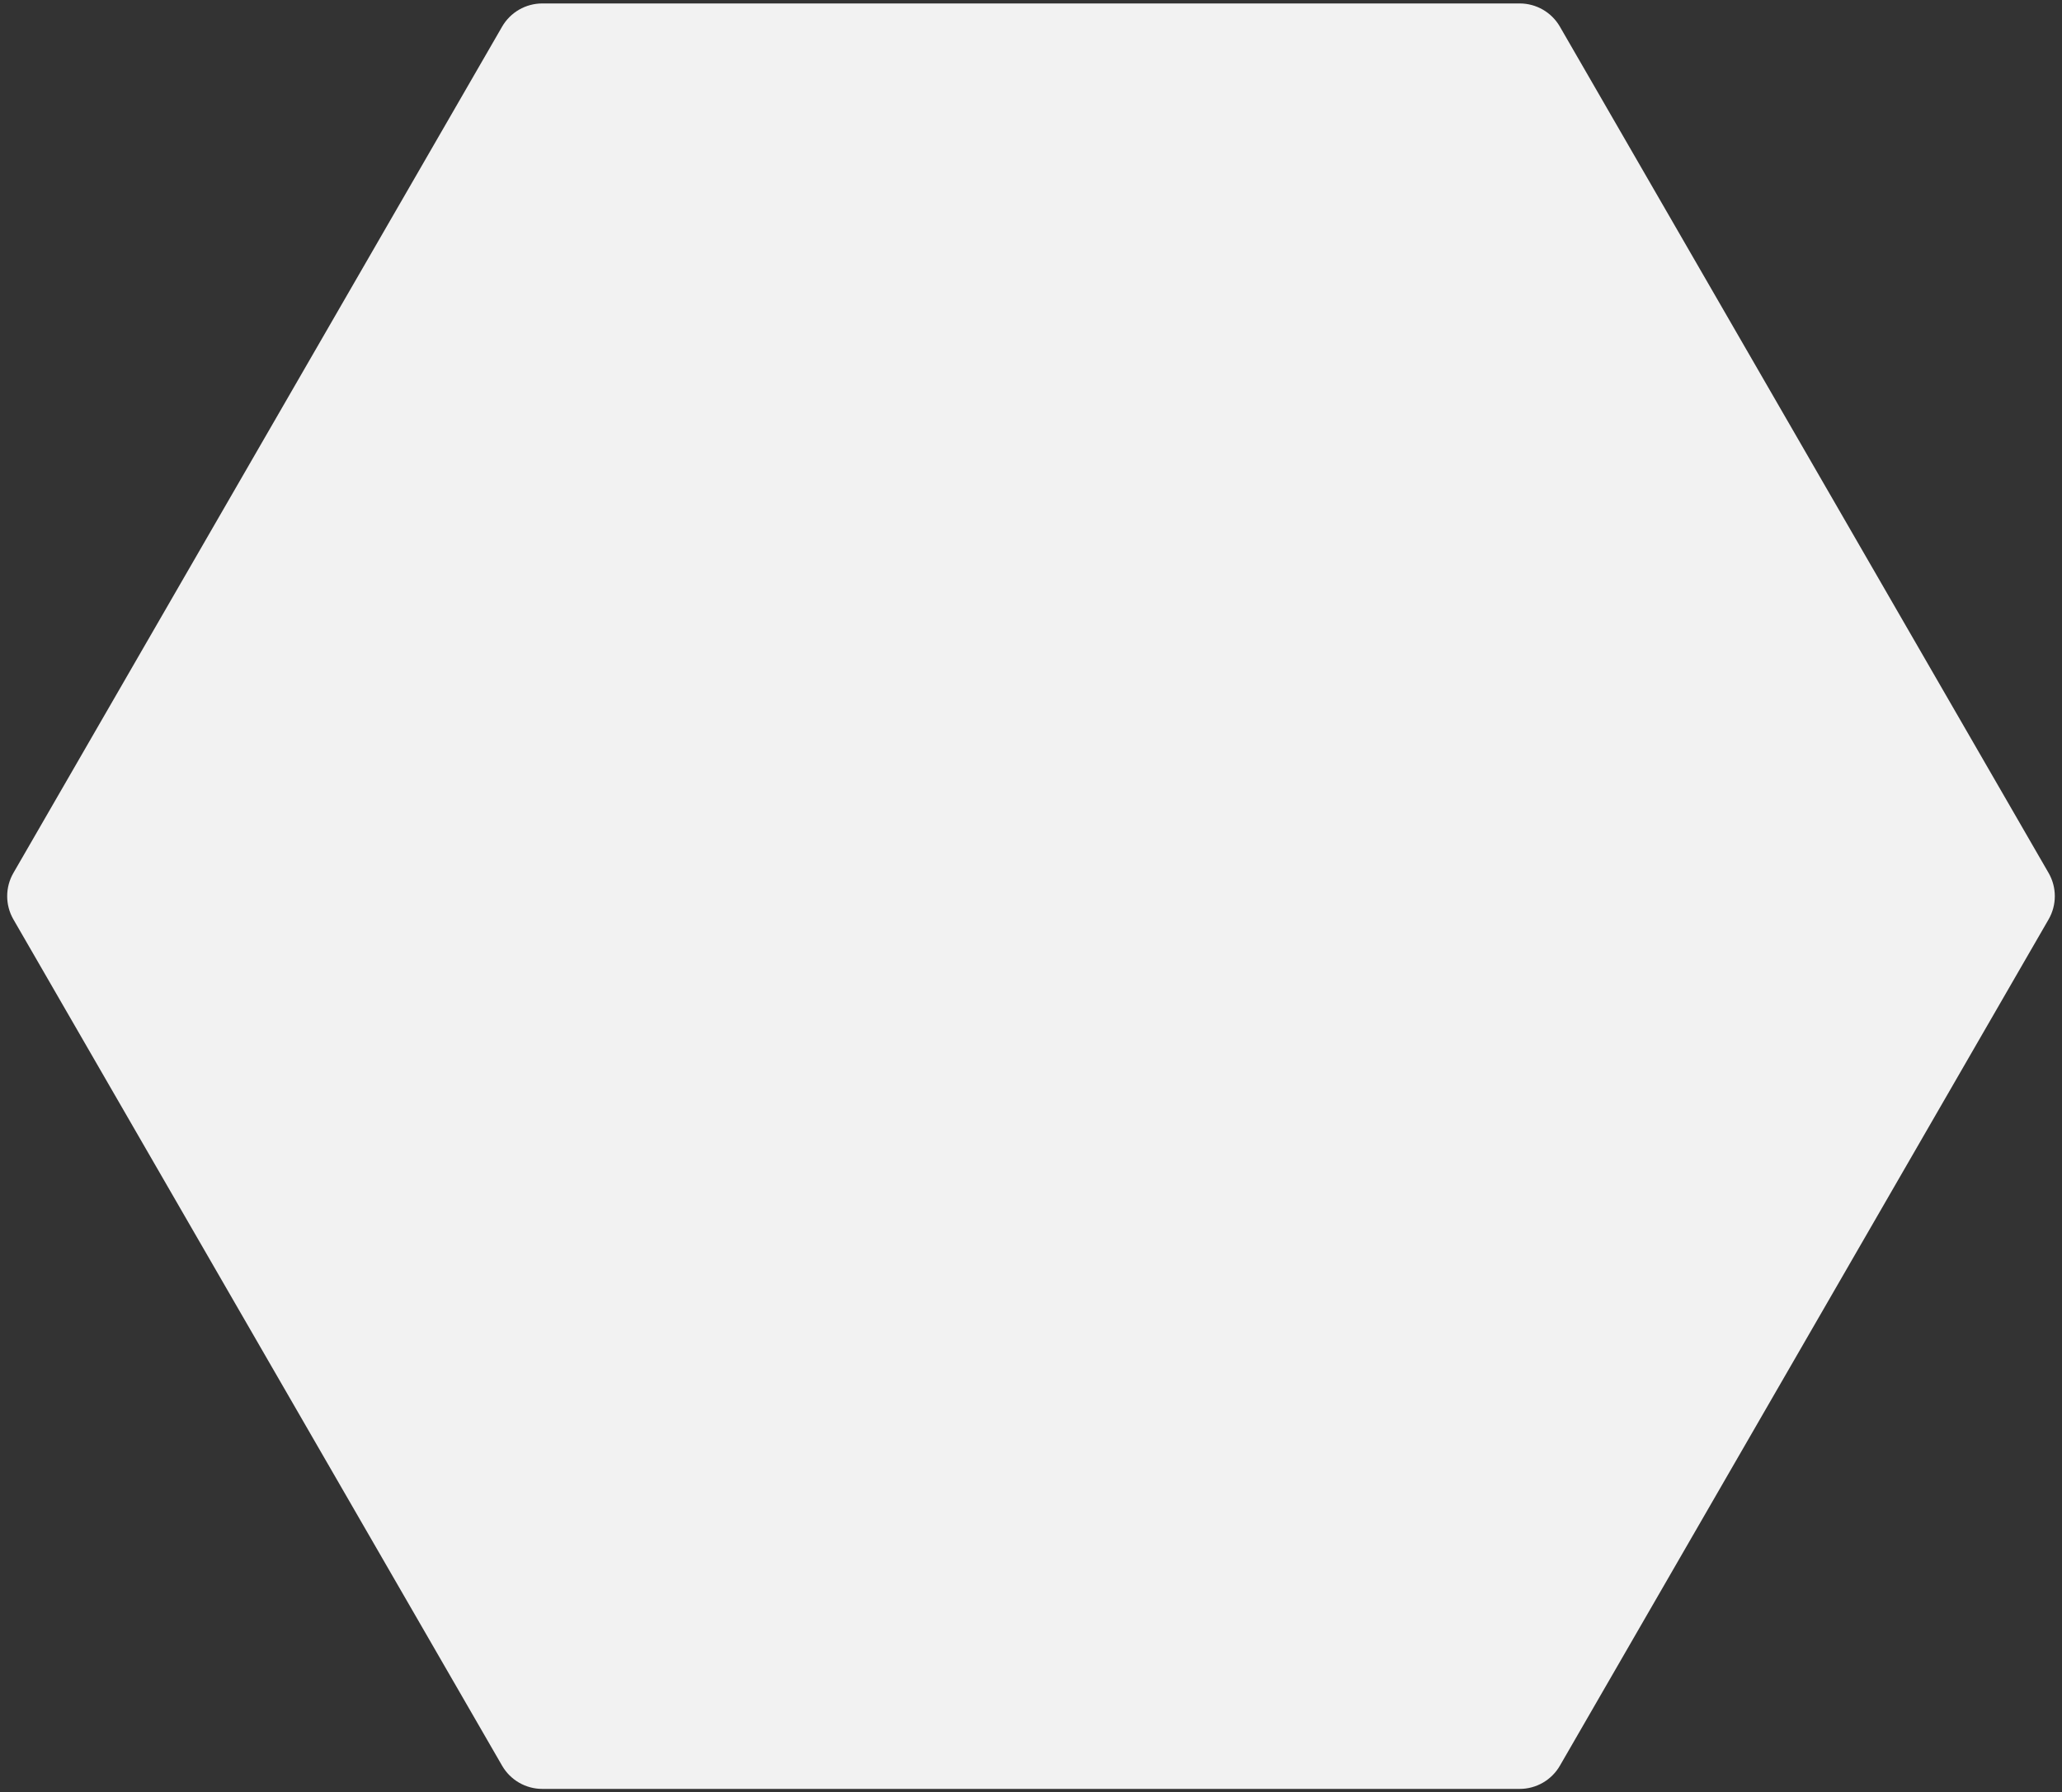 <svg width="222" height="193" viewBox="0 0 222 193" fill="none" xmlns="http://www.w3.org/2000/svg">
<rect x="0" y="0" width="222" height="193" fill="#333333" stroke="none"/>
<path d="M1.443 99C0.55 97.453 0.55 95.547 1.443 94L54.057 2.871C54.95 1.324 56.6 0.371 58.387 0.371L163.613 0.371C165.4 0.371 167.05 1.324 167.943 2.871L220.557 94C221.45 95.547 221.45 97.453 220.557 99L167.943 190.129C167.05 191.676 165.4 192.629 163.613 192.629L58.387 192.629C56.6 192.629 54.95 191.676 54.057 190.129L1.443 99Z" fill="#F2F2F2"/>
</svg>
